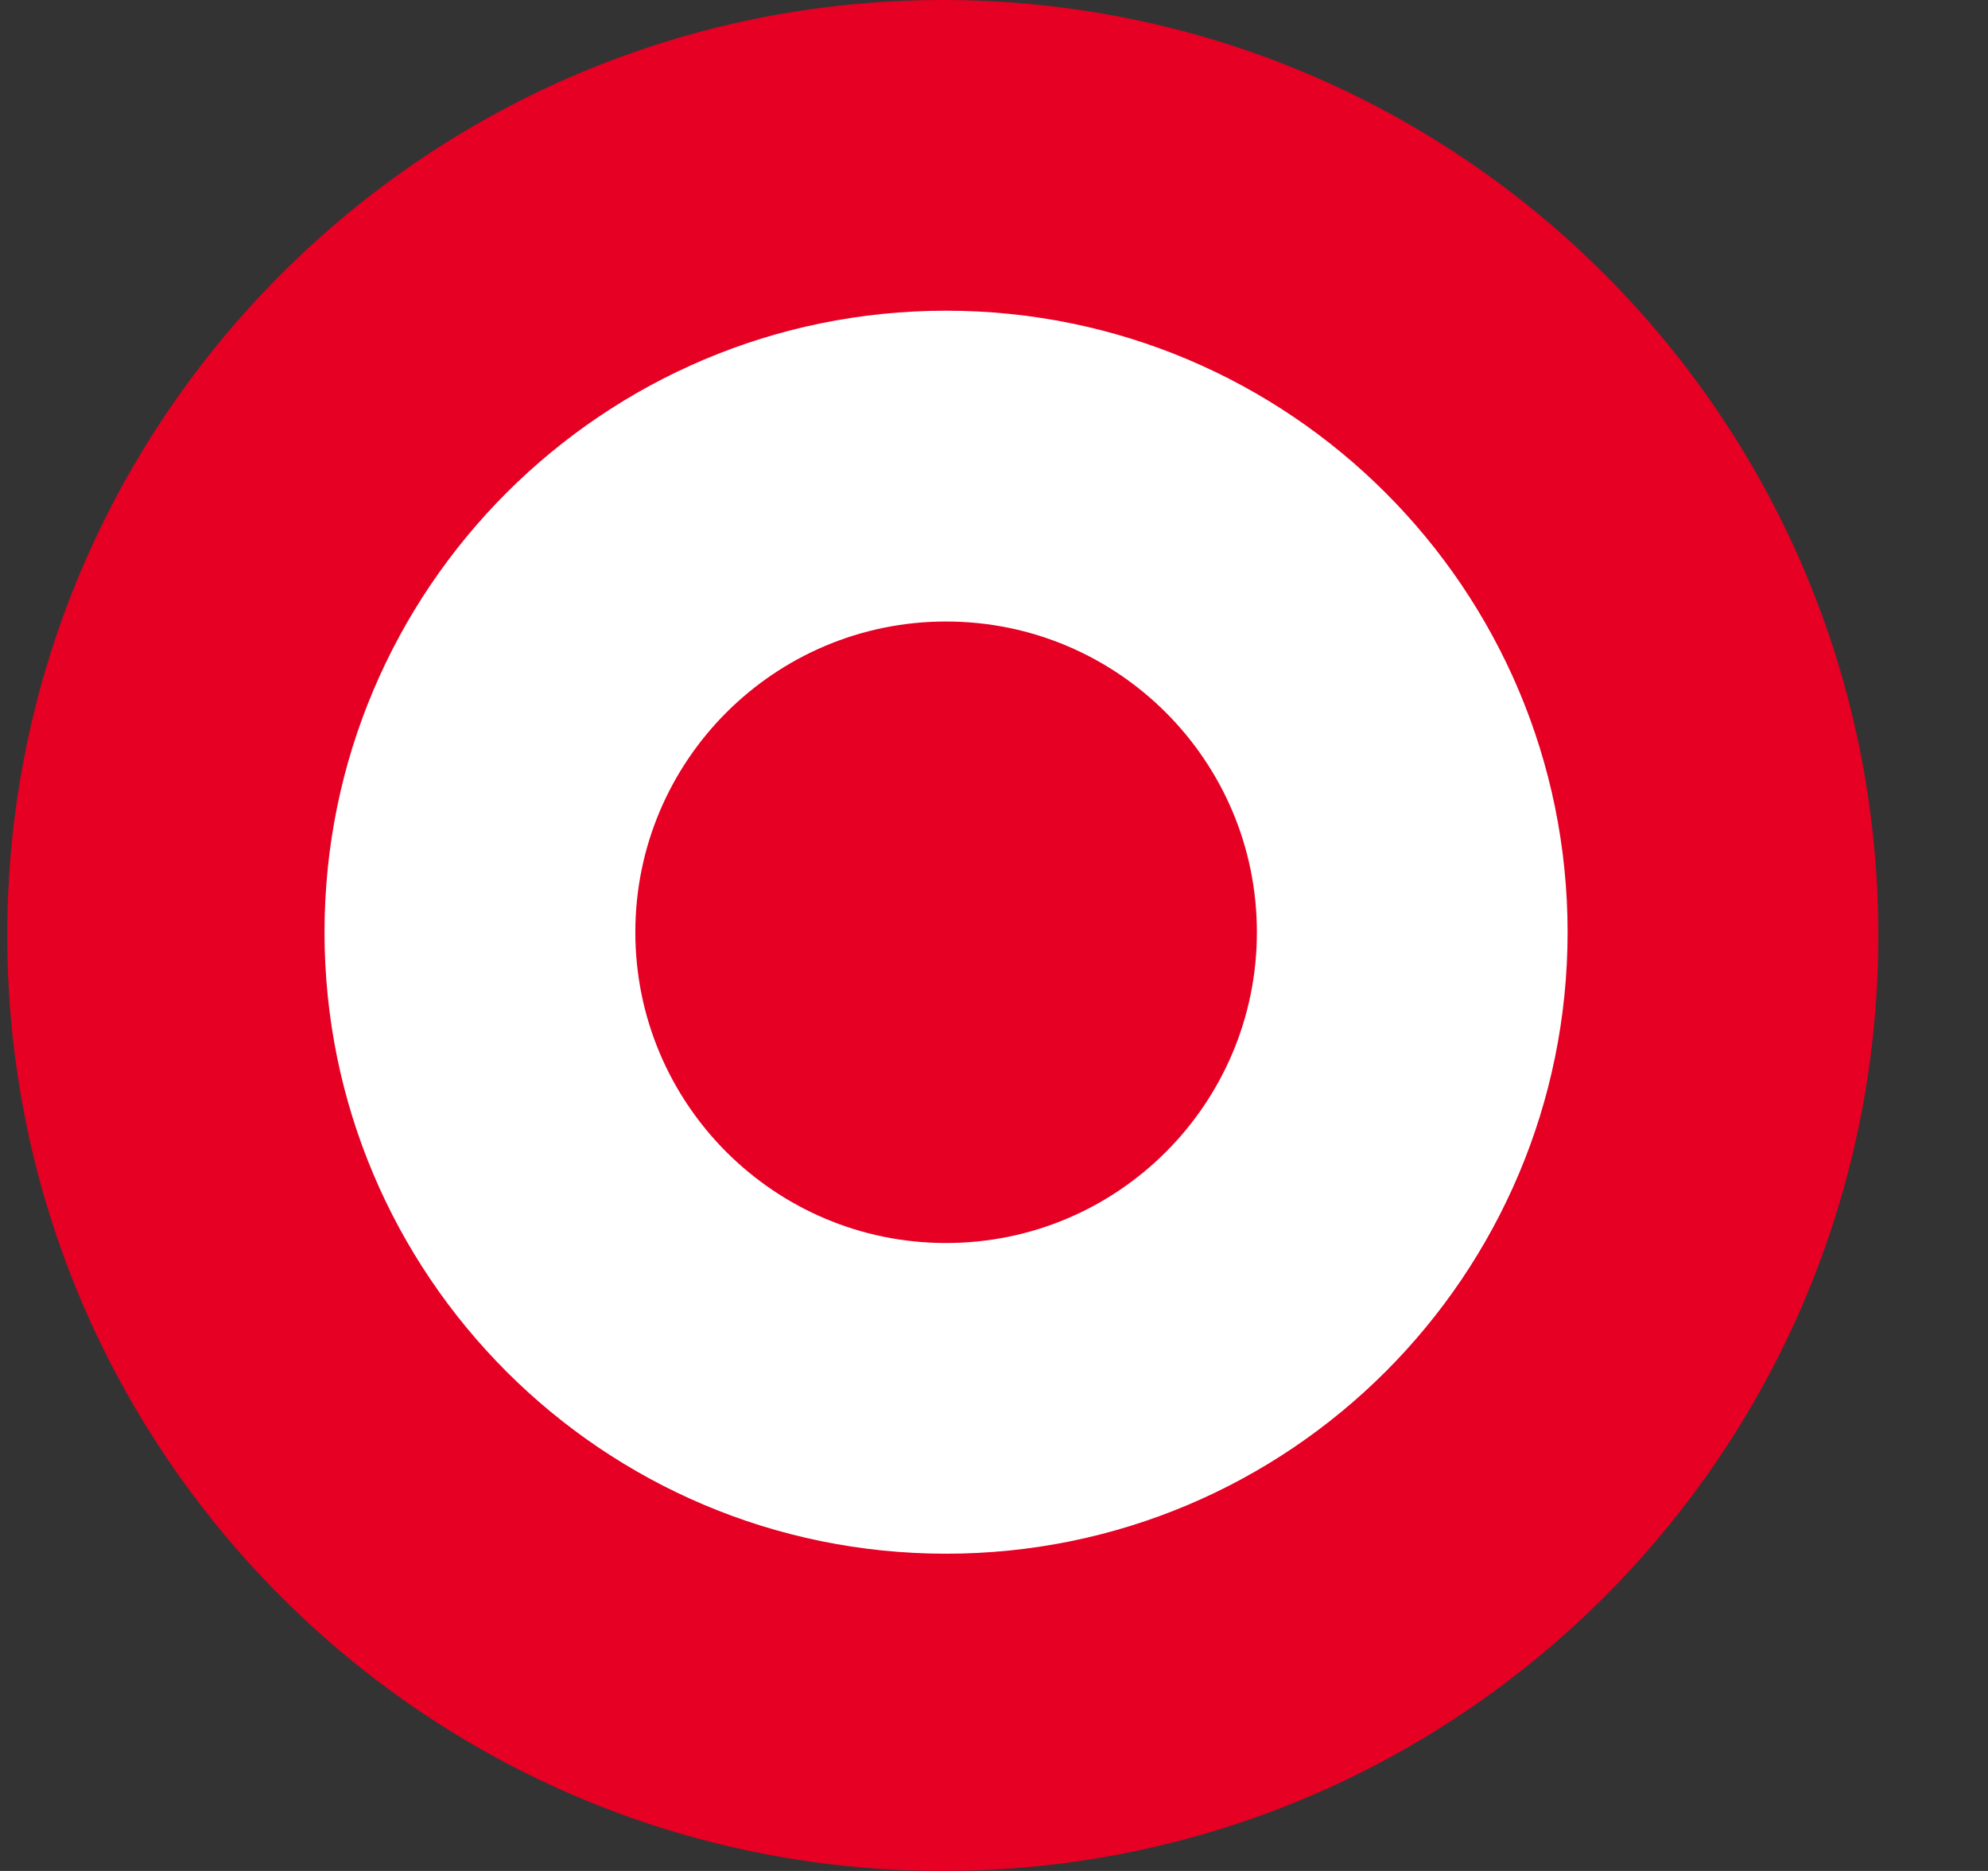 <!--
  - Copyright (c) 2024.  Parallelle Inc., FE Department <frontend@parallelle.ru>
  - This file is part of Parallelle FrontEnd.
  - Unauthorized copying of this file, via any medium is strictly prohibited
  - Proprietary and confidential
  -->

<svg width="17" height="16" viewBox="0 0 17 16" fill="none" xmlns="http://www.w3.org/2000/svg">
    <rect x="0" y="0" width="17" height="16" fill="#333333" stroke="none"/>
    <path d="M16.062 8C16.062 12.418 12.481 16 8.062 16C3.644 16 0.062 12.418 0.062 8C0.062 3.582 3.644 0 8.062 0C12.481 0 16.062 3.582 16.062 8Z"
          fill="#E50024"/>
    <path d="M13.405 7.972C13.405 10.908 11.025 13.287 8.09 13.287C5.155 13.287 2.775 10.908 2.775 7.972C2.775 5.037 5.155 2.657 8.09 2.657C11.025 2.657 13.405 5.037 13.405 7.972Z"
          fill="white"/>
    <path d="M10.748 7.972C10.748 9.44 9.558 10.63 8.09 10.63C6.623 10.63 5.433 9.44 5.433 7.972C5.433 6.505 6.623 5.315 8.09 5.315C9.558 5.315 10.748 6.505 10.748 7.972Z"
          fill="#E50024"/>
</svg>

